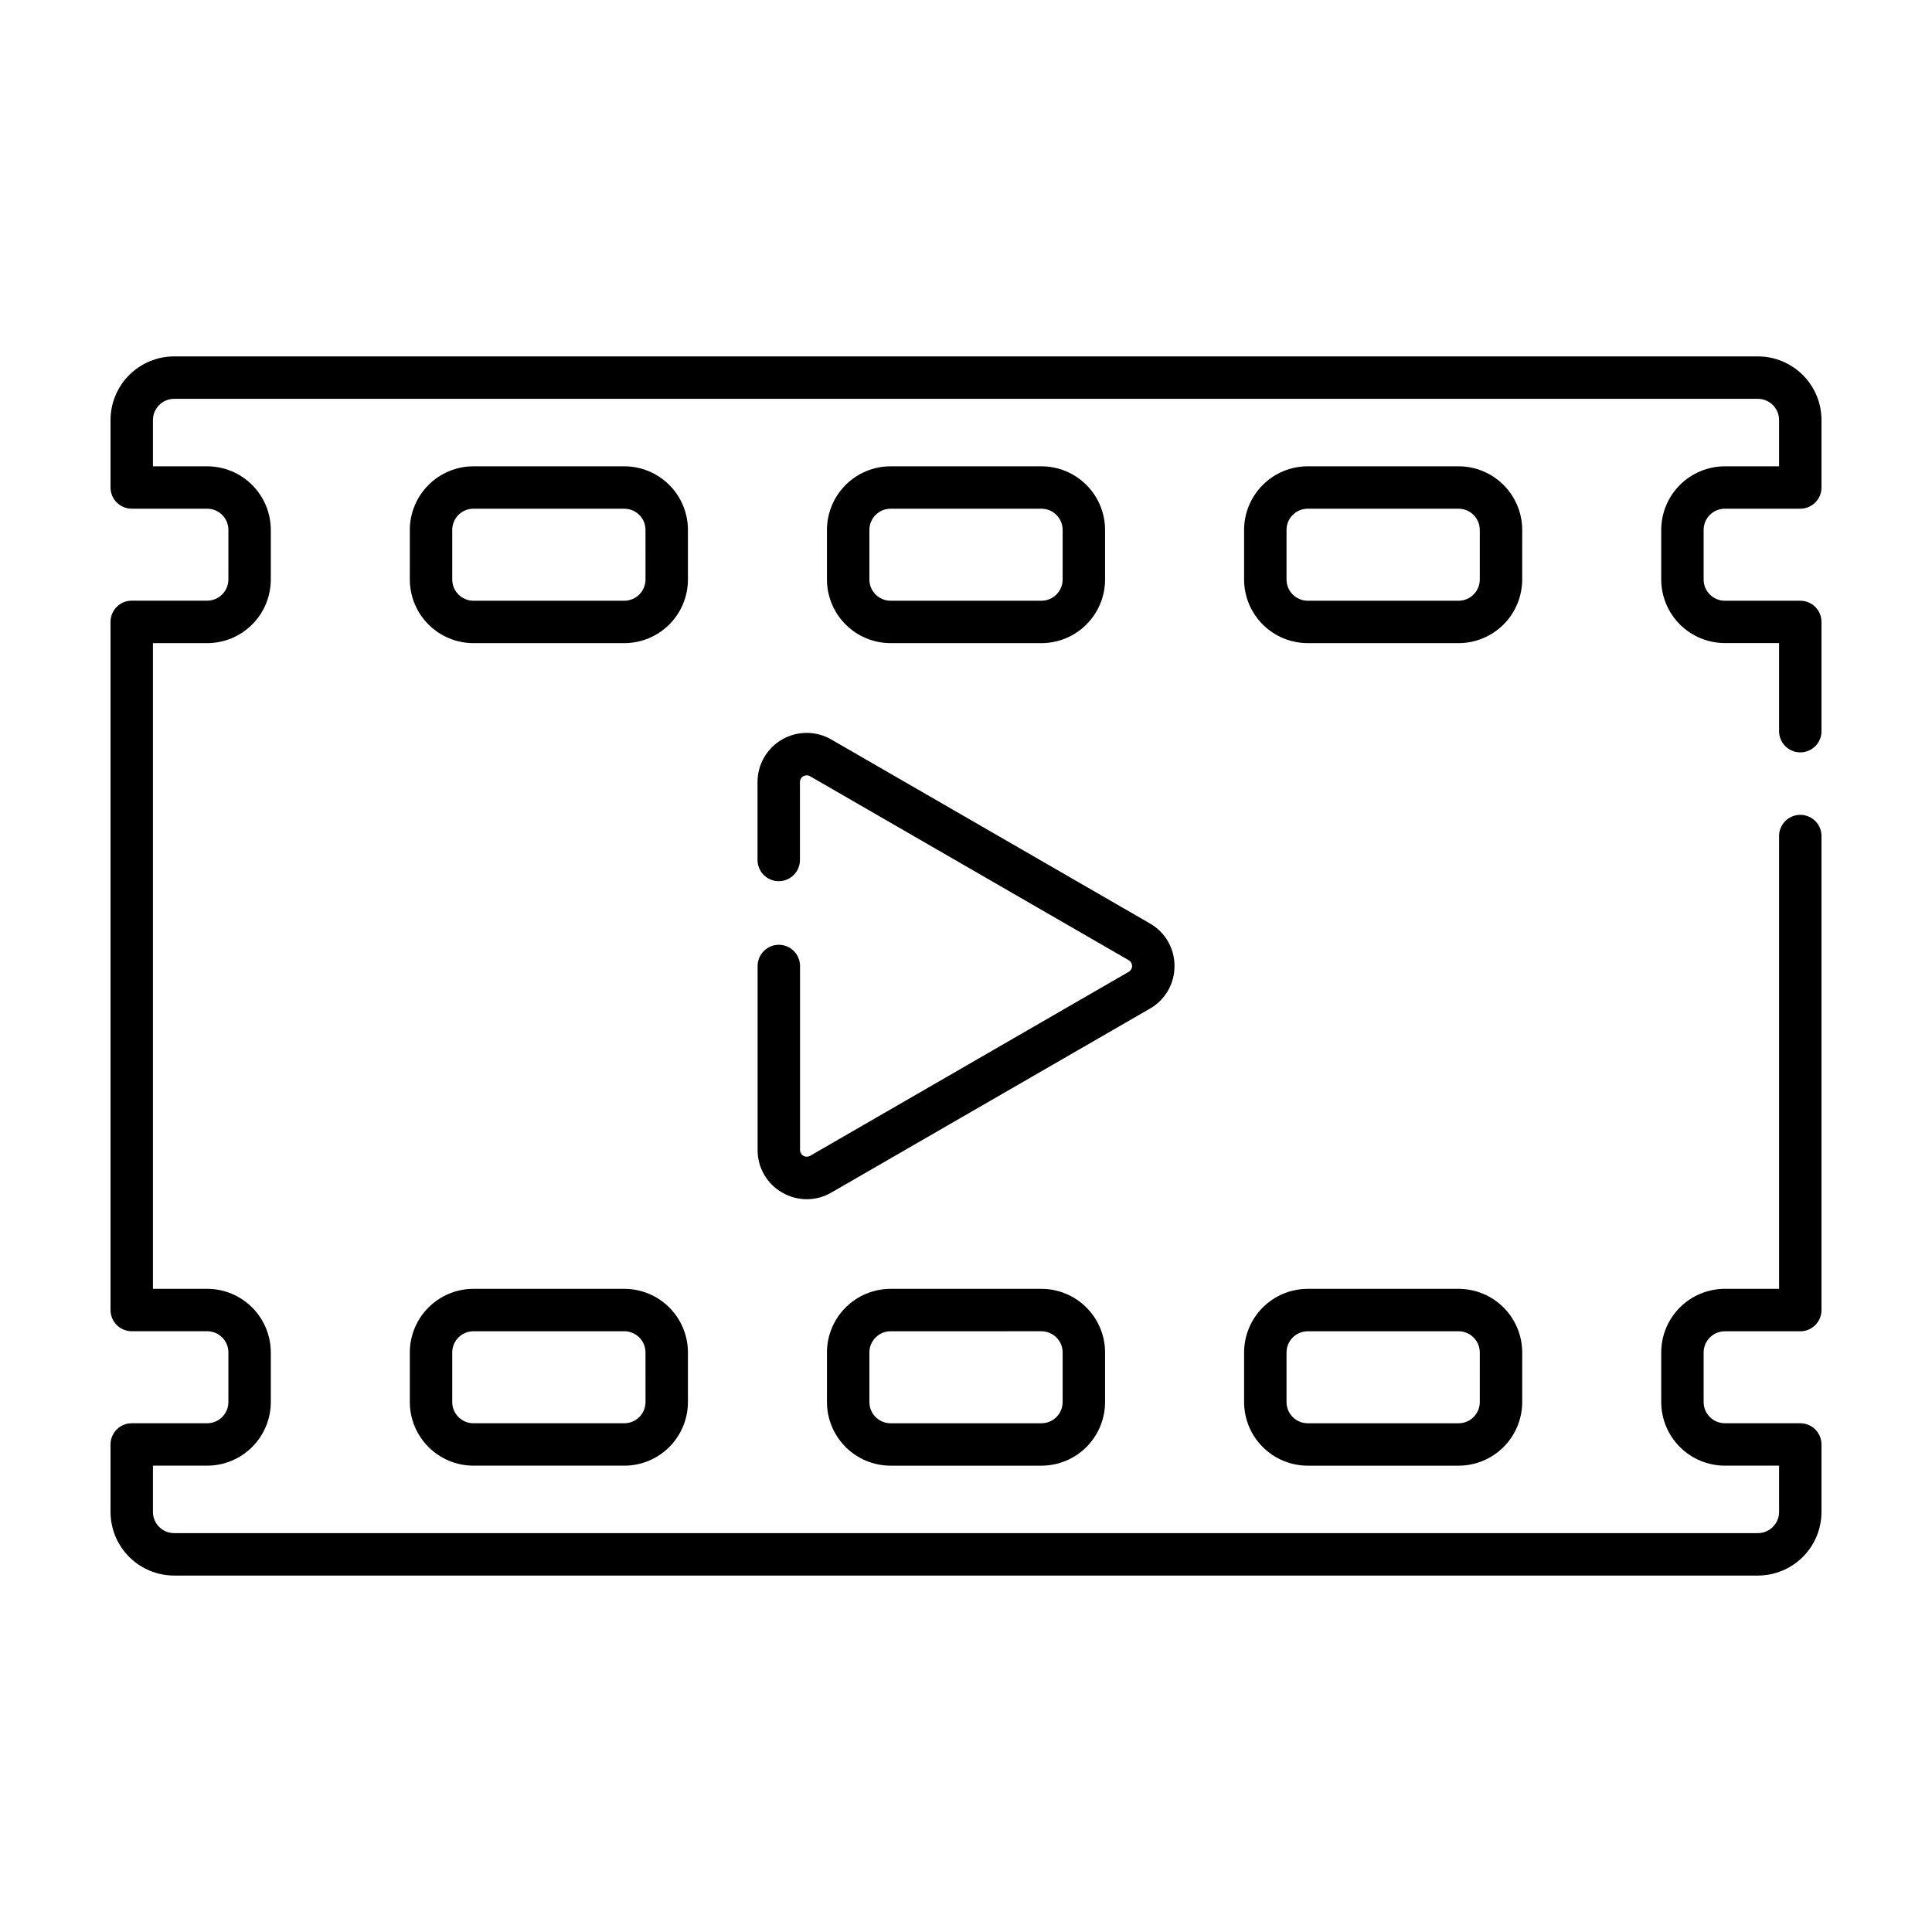 <?xml version="1.0" encoding="UTF-8"?>
<!-- Uploaded to: SVG Repo, www.svgrepo.com, Generator: SVG Repo Mixer Tools -->
<svg fill="#000000" width="800px" height="800px" version="1.1" viewBox="144 144 512 512" xmlns="http://www.w3.org/2000/svg">
 <path d="m595.48 284.44v13.141-0.004c0.004 3.106 2.519 5.621 5.621 5.625h19.988c3.102-0.004 5.617 2.504 5.625 5.606v28.789c0.047 1.52-0.523 2.992-1.582 4.082-1.059 1.094-2.516 1.707-4.035 1.707s-2.977-0.613-4.035-1.707c-1.059-1.09-1.633-2.562-1.586-4.082v-23.176h-14.367c-4.473-0.004-8.762-1.781-11.922-4.945-3.164-3.16-4.941-7.445-4.945-11.918v-13.117c0.004-4.473 1.781-8.762 4.945-11.922 3.16-3.16 7.449-4.938 11.922-4.941h14.367v-12.262c-0.004-3.106-2.519-5.617-5.621-5.621h-419.7c-3.106 0.004-5.617 2.516-5.625 5.621v12.262h14.371c4.469 0.004 8.758 1.781 11.918 4.941 3.164 3.16 4.941 7.449 4.949 11.922v13.141-0.004c-0.008 4.473-1.785 8.758-4.949 11.922-3.16 3.16-7.449 4.938-11.918 4.941h-14.371v171.11h14.371c4.469 0.004 8.758 1.781 11.918 4.945 3.164 3.16 4.941 7.445 4.949 11.918v13.141c-0.008 4.469-1.785 8.758-4.949 11.918-3.16 3.16-7.449 4.938-11.918 4.941h-14.371v12.266c0.008 3.102 2.519 5.613 5.625 5.617h419.7c3.102-0.004 5.617-2.516 5.621-5.617v-12.266h-14.367c-4.473-0.004-8.762-1.781-11.922-4.941-3.164-3.16-4.941-7.449-4.945-11.918v-13.141c0.004-4.473 1.781-8.758 4.945-11.918 3.16-3.164 7.449-4.941 11.922-4.945h14.367v-119.82c-0.047-1.52 0.527-2.992 1.586-4.082 1.059-1.094 2.516-1.707 4.035-1.707s2.977 0.613 4.035 1.707c1.059 1.09 1.629 2.562 1.582 4.082v125.45c0 3.106-2.516 5.625-5.621 5.625h-19.984c-3.102-0.004-5.617 2.504-5.629 5.606v13.141c0 3.106 2.516 5.621 5.621 5.621h19.988c1.492 0 2.922 0.59 3.977 1.645 1.059 1.055 1.648 2.484 1.648 3.977v17.883c-0.004 4.469-1.781 8.754-4.941 11.918-3.164 3.16-7.449 4.938-11.918 4.945h-419.7c-4.473-0.008-8.758-1.785-11.918-4.945-3.164-3.164-4.941-7.449-4.945-11.918v-17.883c0-3.106 2.516-5.621 5.621-5.621h19.988c1.492 0 2.922-0.59 3.977-1.645 1.055-1.055 1.648-2.484 1.648-3.977v-13.141c0-3.106-2.516-5.621-5.621-5.621h-19.992c-3.098 0-5.613-2.508-5.621-5.609v-182.38c0-3.106 2.516-5.621 5.621-5.621h19.988c3.098 0 5.613-2.508 5.625-5.609v-13.137c0-3.106-2.516-5.625-5.621-5.625h-19.992c-3.106 0-5.621-2.516-5.621-5.621v-17.879c0.004-4.473 1.781-8.758 4.945-11.918 3.16-3.164 7.445-4.941 11.918-4.945h419.7c4.469 0.004 8.754 1.781 11.918 4.945 3.16 3.16 4.938 7.445 4.941 11.918v17.879c0 3.106-2.516 5.621-5.621 5.621h-19.984c-1.492 0-2.926 0.59-3.981 1.645-1.055 1.055-1.648 2.488-1.648 3.981zm-48.082 13.141v-0.004c-0.008 4.473-1.785 8.758-4.945 11.918-3.164 3.16-7.449 4.941-11.918 4.945h-39.977c-4.473-0.004-8.758-1.785-11.918-4.945-3.164-3.16-4.941-7.445-4.945-11.918v-13.137c0.004-4.473 1.781-8.758 4.945-11.918 3.16-3.164 7.445-4.941 11.918-4.945h39.98c4.473 0.004 8.758 1.781 11.918 4.945 3.16 3.16 4.941 7.445 4.945 11.918zm-11.238-13.141h-0.004c-0.004-3.106-2.519-5.621-5.621-5.625h-39.977c-3.106 0.004-5.617 2.519-5.617 5.625v13.141-0.004c0 3.102 2.512 5.617 5.617 5.625h39.98c3.102-0.008 5.617-2.519 5.621-5.625zm-173.01 13.137v-13.137c0.004-4.473 1.785-8.758 4.945-11.918 3.16-3.164 7.445-4.941 11.918-4.945h39.98c4.473 0.004 8.758 1.781 11.918 4.945 3.164 3.16 4.941 7.445 4.945 11.918v13.141-0.004c-0.004 4.473-1.781 8.758-4.945 11.918-3.16 3.16-7.445 4.941-11.918 4.945h-39.98c-4.473-0.004-8.758-1.785-11.918-4.945s-4.941-7.445-4.945-11.918zm11.246 0c0.004 3.102 2.516 5.617 5.617 5.625h39.98c3.102-0.008 5.617-2.523 5.617-5.625v-13.137c0-3.106-2.512-5.621-5.617-5.625h-39.98c-3.106 0.004-5.617 2.519-5.617 5.625zm-48.086 204.84v13.141c-0.004 4.469-1.781 8.754-4.941 11.918-3.164 3.16-7.449 4.938-11.918 4.941h-39.984c-4.469-0.004-8.758-1.781-11.918-4.941-3.16-3.164-4.938-7.449-4.945-11.918v-13.141c0.008-4.469 1.785-8.758 4.945-11.918 3.16-3.16 7.449-4.938 11.918-4.945h39.984c4.469 0.008 8.754 1.785 11.918 4.945 3.16 3.16 4.938 7.449 4.941 11.918zm-11.246 0h0.004c-0.004-3.102-2.516-5.617-5.617-5.621h-39.984c-3.102 0.004-5.617 2.519-5.621 5.621v13.141c0 3.102 2.516 5.617 5.621 5.621h39.984c3.102-0.004 5.617-2.519 5.617-5.621zm11.246-204.84c-0.004 4.473-1.781 8.758-4.941 11.918-3.164 3.16-7.449 4.941-11.918 4.945h-39.984c-4.469-0.004-8.758-1.785-11.918-4.945-3.16-3.16-4.938-7.445-4.945-11.918v-13.137c0.008-4.473 1.785-8.758 4.945-11.918 3.16-3.164 7.449-4.941 11.918-4.945h39.984c4.469 0.004 8.754 1.781 11.918 4.945 3.16 3.16 4.938 7.445 4.941 11.918zm-11.246-13.141 0.004 0.004c0-3.106-2.516-5.621-5.617-5.625h-39.984c-3.106 0.004-5.621 2.519-5.621 5.625v13.141-0.004c0.004 3.106 2.519 5.617 5.621 5.625h39.984c3.102-0.008 5.613-2.523 5.617-5.625zm104.93 201.12c4.473 0.008 8.758 1.785 11.918 4.945 3.164 3.16 4.941 7.449 4.945 11.918v13.141c-0.004 4.469-1.781 8.754-4.945 11.918-3.16 3.16-7.445 4.938-11.918 4.941h-39.98c-4.473-0.004-8.758-1.781-11.918-4.941-3.16-3.164-4.941-7.449-4.945-11.918v-13.141c0.004-4.469 1.785-8.758 4.945-11.918s7.445-4.938 11.918-4.945zm0 11.238-39.98 0.004c-3.102 0.004-5.613 2.519-5.617 5.621v13.141c0 3.102 2.512 5.617 5.617 5.621h39.98c3.106-0.004 5.617-2.519 5.617-5.621v-13.141c0-3.102-2.516-5.617-5.617-5.621zm127.41 5.621v13.145c-0.004 4.469-1.785 8.754-4.945 11.918-3.16 3.16-7.445 4.938-11.918 4.941h-39.98c-4.473-0.004-8.758-1.781-11.918-4.941-3.164-3.164-4.941-7.449-4.945-11.918v-13.141c0.004-4.469 1.781-8.758 4.945-11.918 3.16-3.16 7.445-4.938 11.918-4.945h39.98c4.473 0.008 8.758 1.785 11.918 4.945s4.941 7.449 4.945 11.918zm-11.238 0-0.004 0.004c-0.004-3.102-2.519-5.617-5.621-5.621h-39.98c-3.106 0.004-5.617 2.519-5.617 5.621v13.141c0 3.102 2.512 5.617 5.617 5.621h39.98c3.106-0.004 5.621-2.519 5.621-5.621zm-80.91-102.41c0.027-4.664-2.465-8.973-6.512-11.281l-84.453-48.758c-4.031-2.324-8.996-2.324-13.023 0-4.031 2.328-6.516 6.625-6.516 11.277v20.656c0 3.106 2.516 5.625 5.621 5.625 3.106 0 5.625-2.519 5.625-5.625v-20.656c0-0.633 0.34-1.219 0.891-1.539 0.551-0.316 1.227-0.316 1.777 0l84.453 48.758c0.555 0.316 0.895 0.906 0.895 1.543s-0.34 1.223-0.895 1.539l-84.426 48.762c-0.551 0.312-1.23 0.312-1.781-0.004-0.547-0.32-0.887-0.906-0.891-1.539v-48.758c0-3.106-2.516-5.625-5.621-5.625s-5.625 2.519-5.625 5.625v48.758c-0.023 4.66 2.465 8.973 6.516 11.281 4.023 2.348 9 2.348 13.023 0l84.453-48.758v-0.004c4.039-2.312 6.519-6.625 6.488-11.277z"/>
</svg>